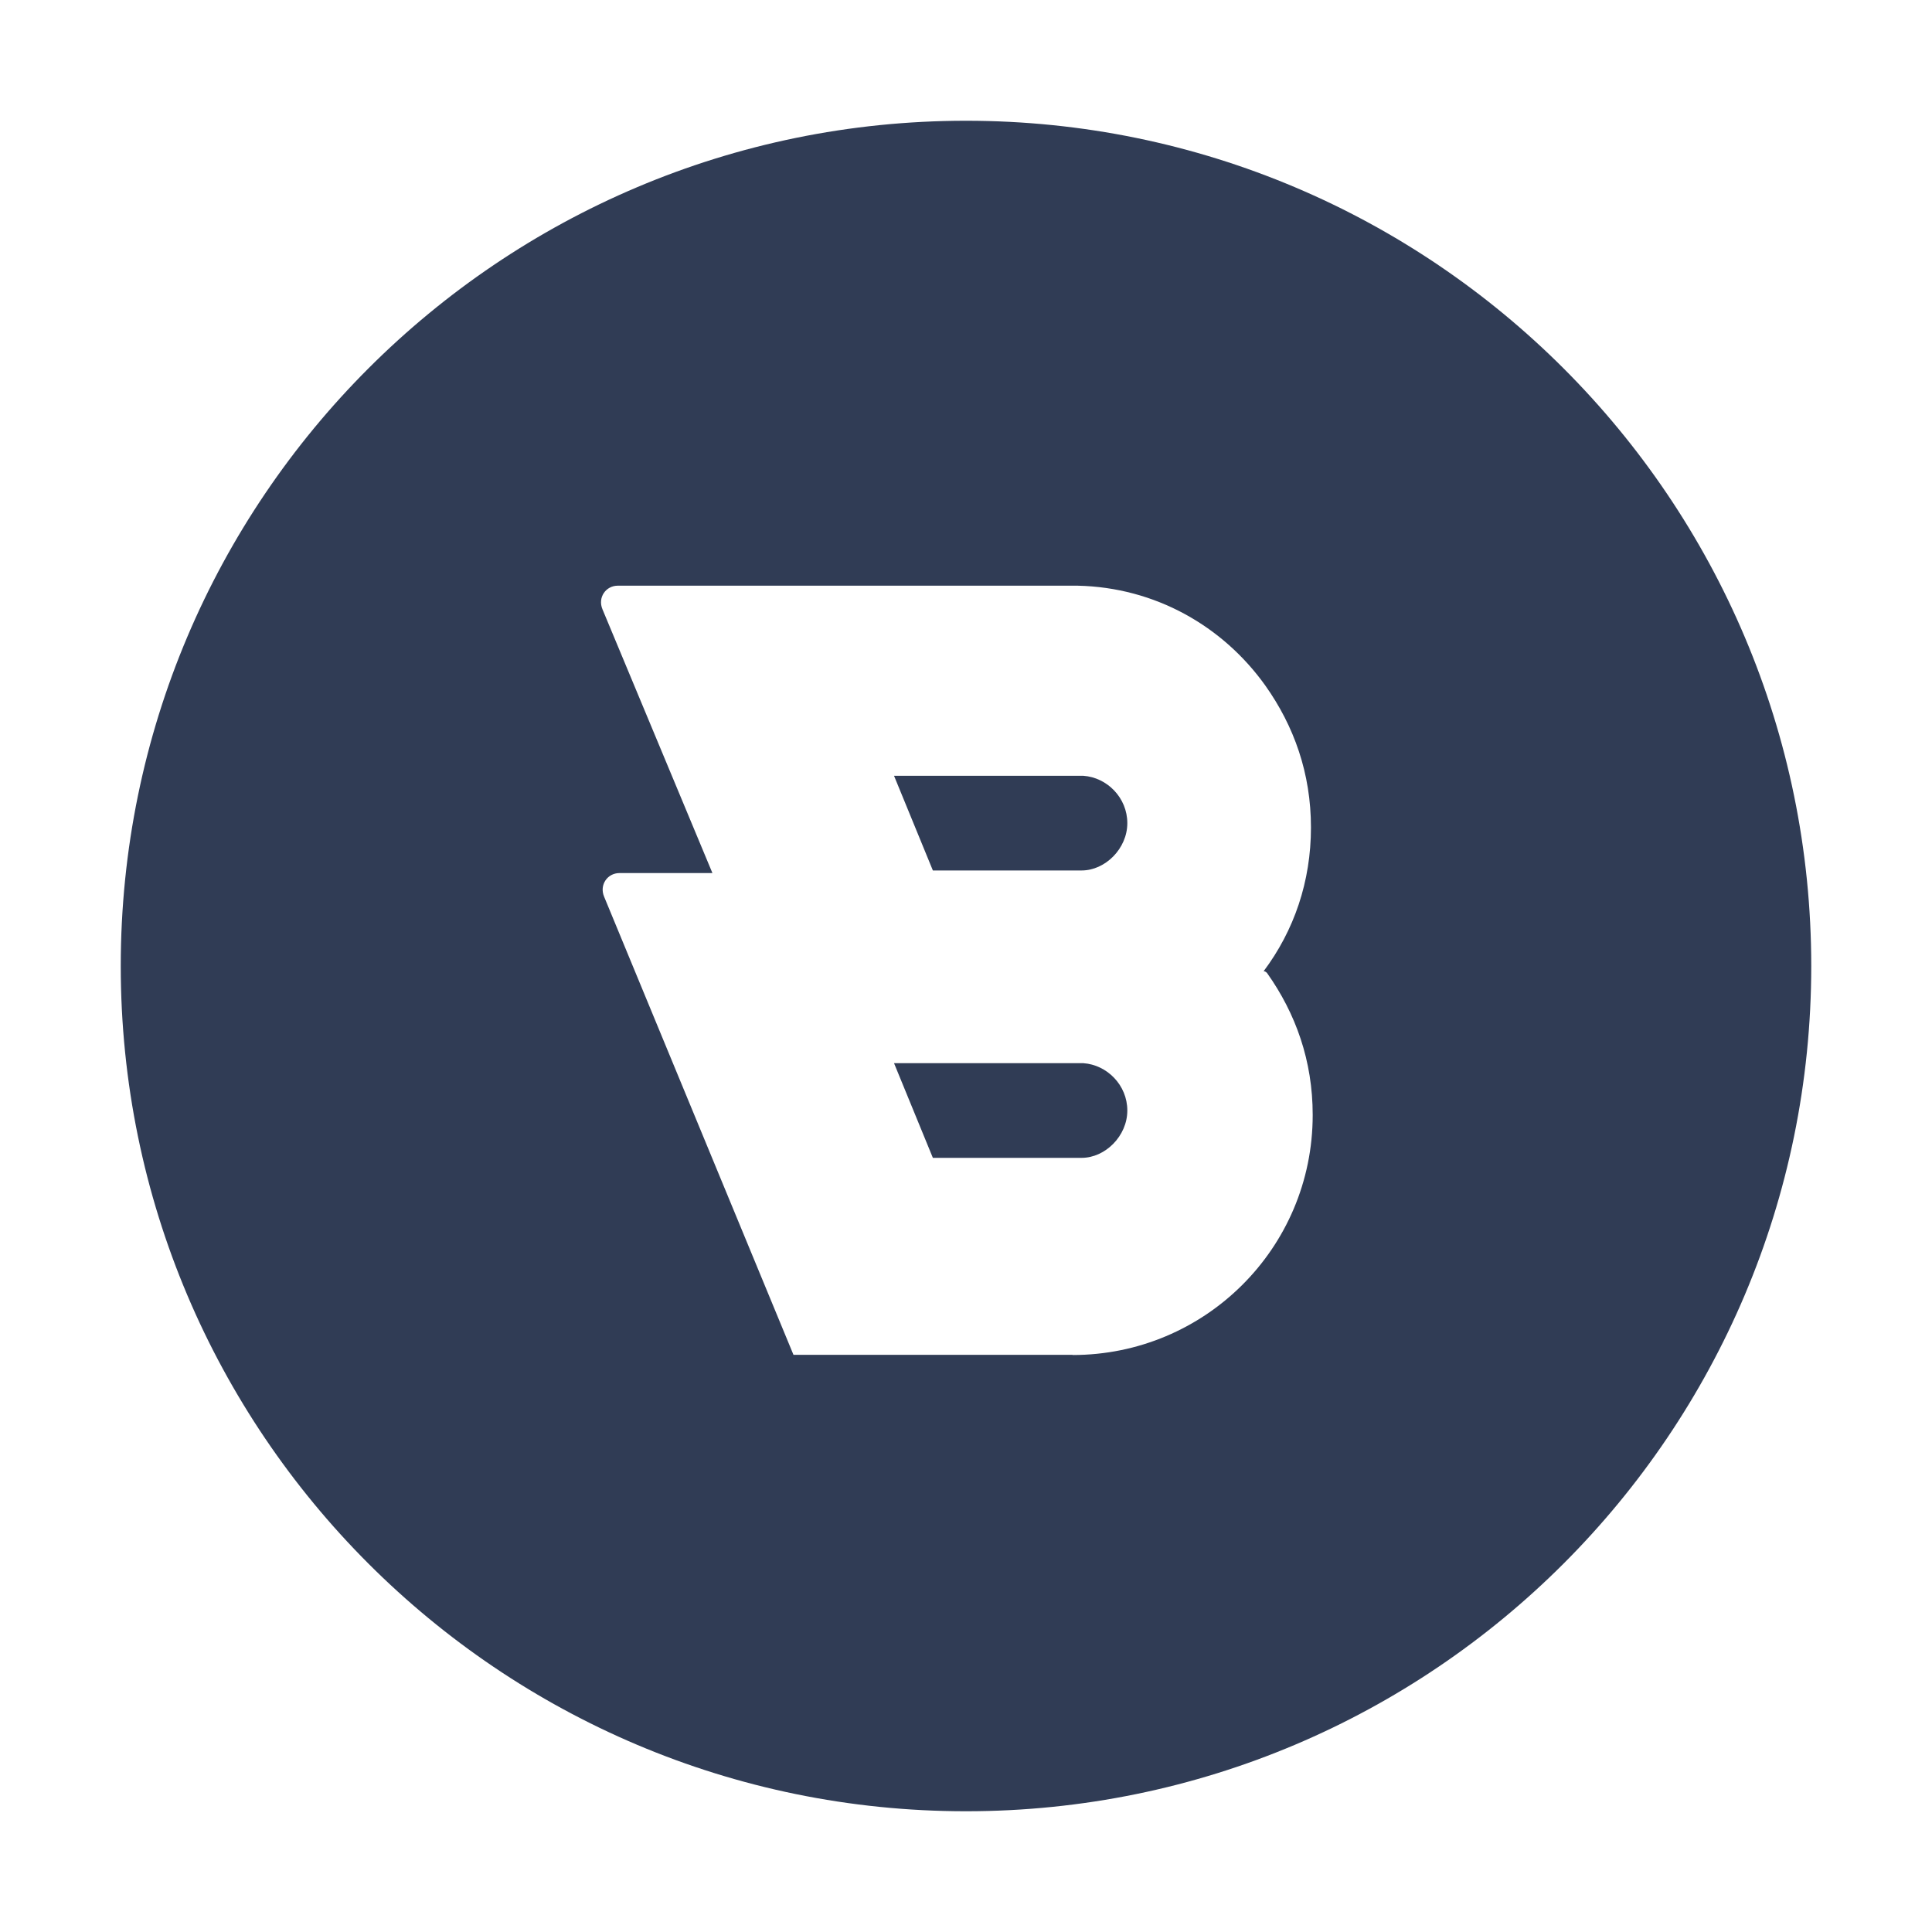 <svg xmlns="http://www.w3.org/2000/svg" id="Layer_1" viewBox="0 0 200 200"><defs><style>.cls-1{fill:#303c55;}</style></defs><path class="cls-1" d="M112.15,80.31h-19.6l4.02,9.8h15.4c2.45,0,4.73-2.27,4.73-4.9s-2.1-4.73-4.55-4.9Z"></path><path class="cls-1" d="M112.15,110.06h-19.6l4.02,9.8h15.4c2.45,0,4.73-2.27,4.73-4.9s-2.1-4.73-4.55-4.9Z"></path><path class="cls-1" d="M100,12.5C51.7,12.5,12.5,51.7,12.5,100s39.2,87.5,87.5,87.5,87.5-39.2,87.5-87.5S148.3,12.5,100,12.5Zm11.02,127.75h-28.88l-19.6-47.42c-.52-1.23,.35-2.45,1.58-2.45h9.63l-11.38-27.3c-.52-1.23,.35-2.45,1.58-2.45h47.6c8.05,.17,15.05,4.2,19.43,10.33,2.98,4.2,4.73,9.1,4.73,14.7s-1.75,10.68-4.9,14.88q.18,0,.35,.18c2.98,4.2,4.73,9.1,4.73,14.7,0,13.83-11.2,24.85-24.85,24.85Z"></path></svg>